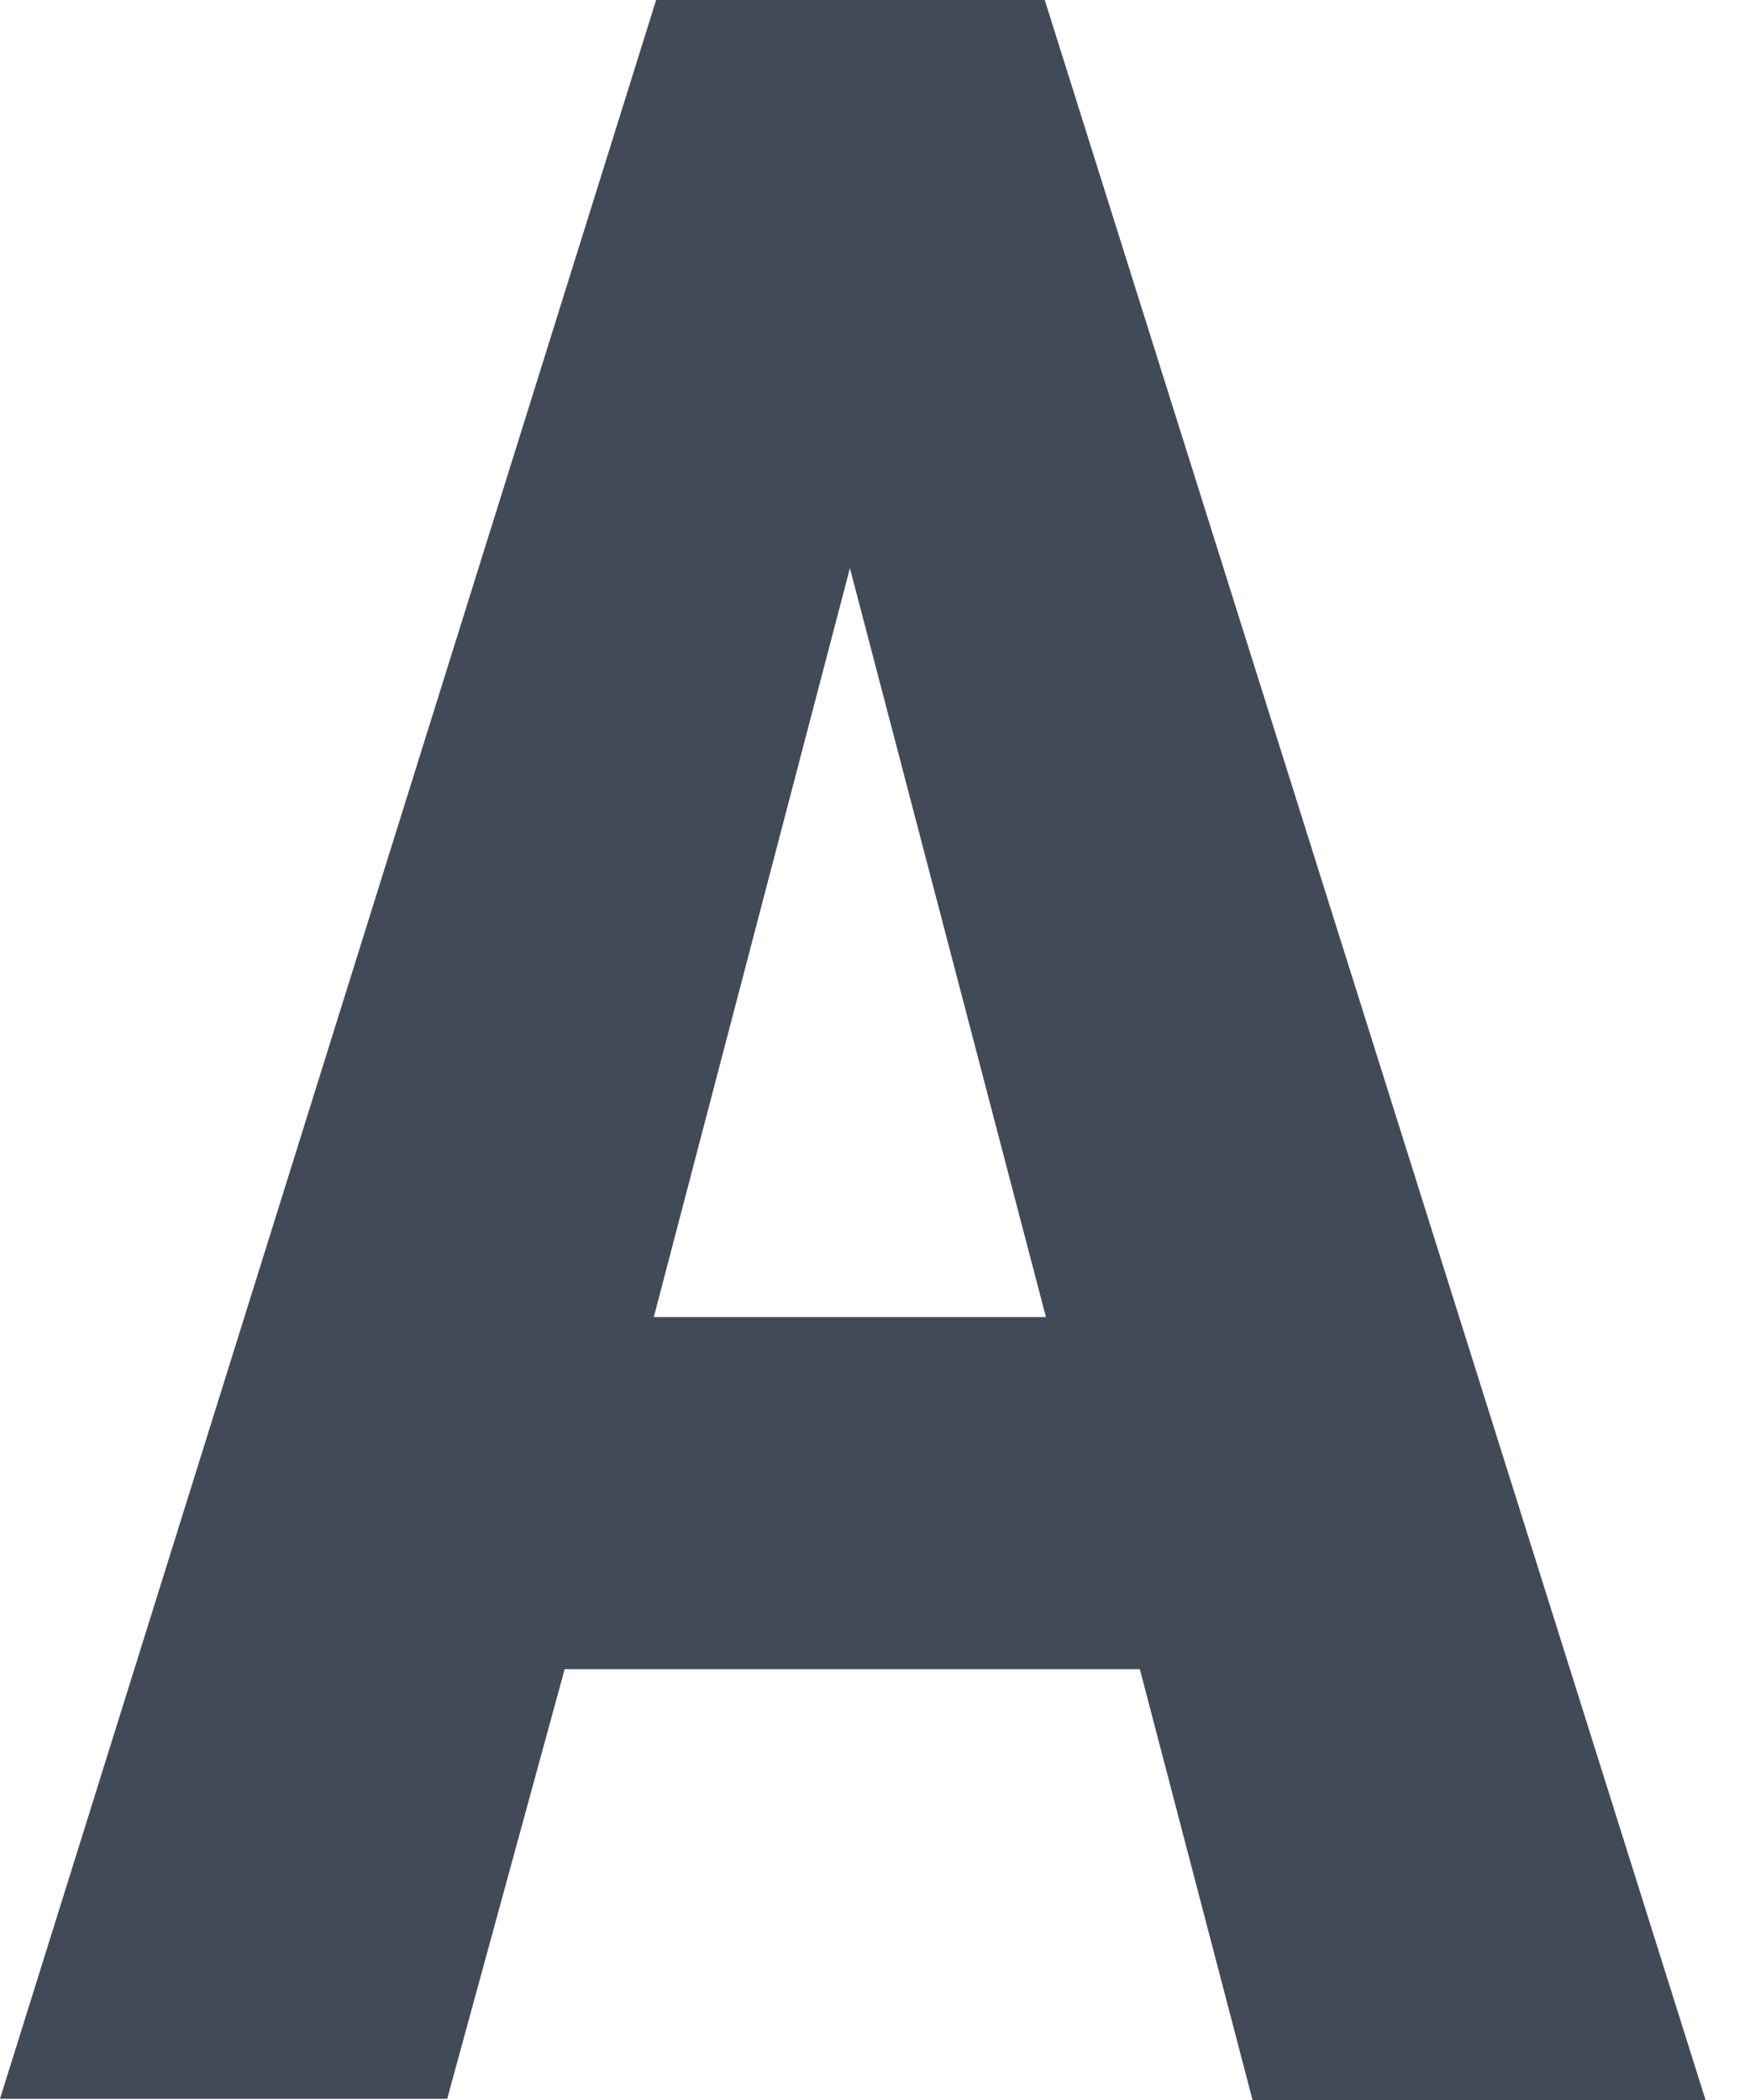 <svg width="15" height="18" viewBox="0 0 15 18" fill="none" xmlns="http://www.w3.org/2000/svg">
<path d="M9.77 14.307H4.84L3.833 17.99H0L5.624 0H8.955L14.619 18H10.736L9.77 14.307ZM5.604 11.289H8.965L7.285 4.87L5.604 11.289Z" fill="#434A57"/>
</svg>
